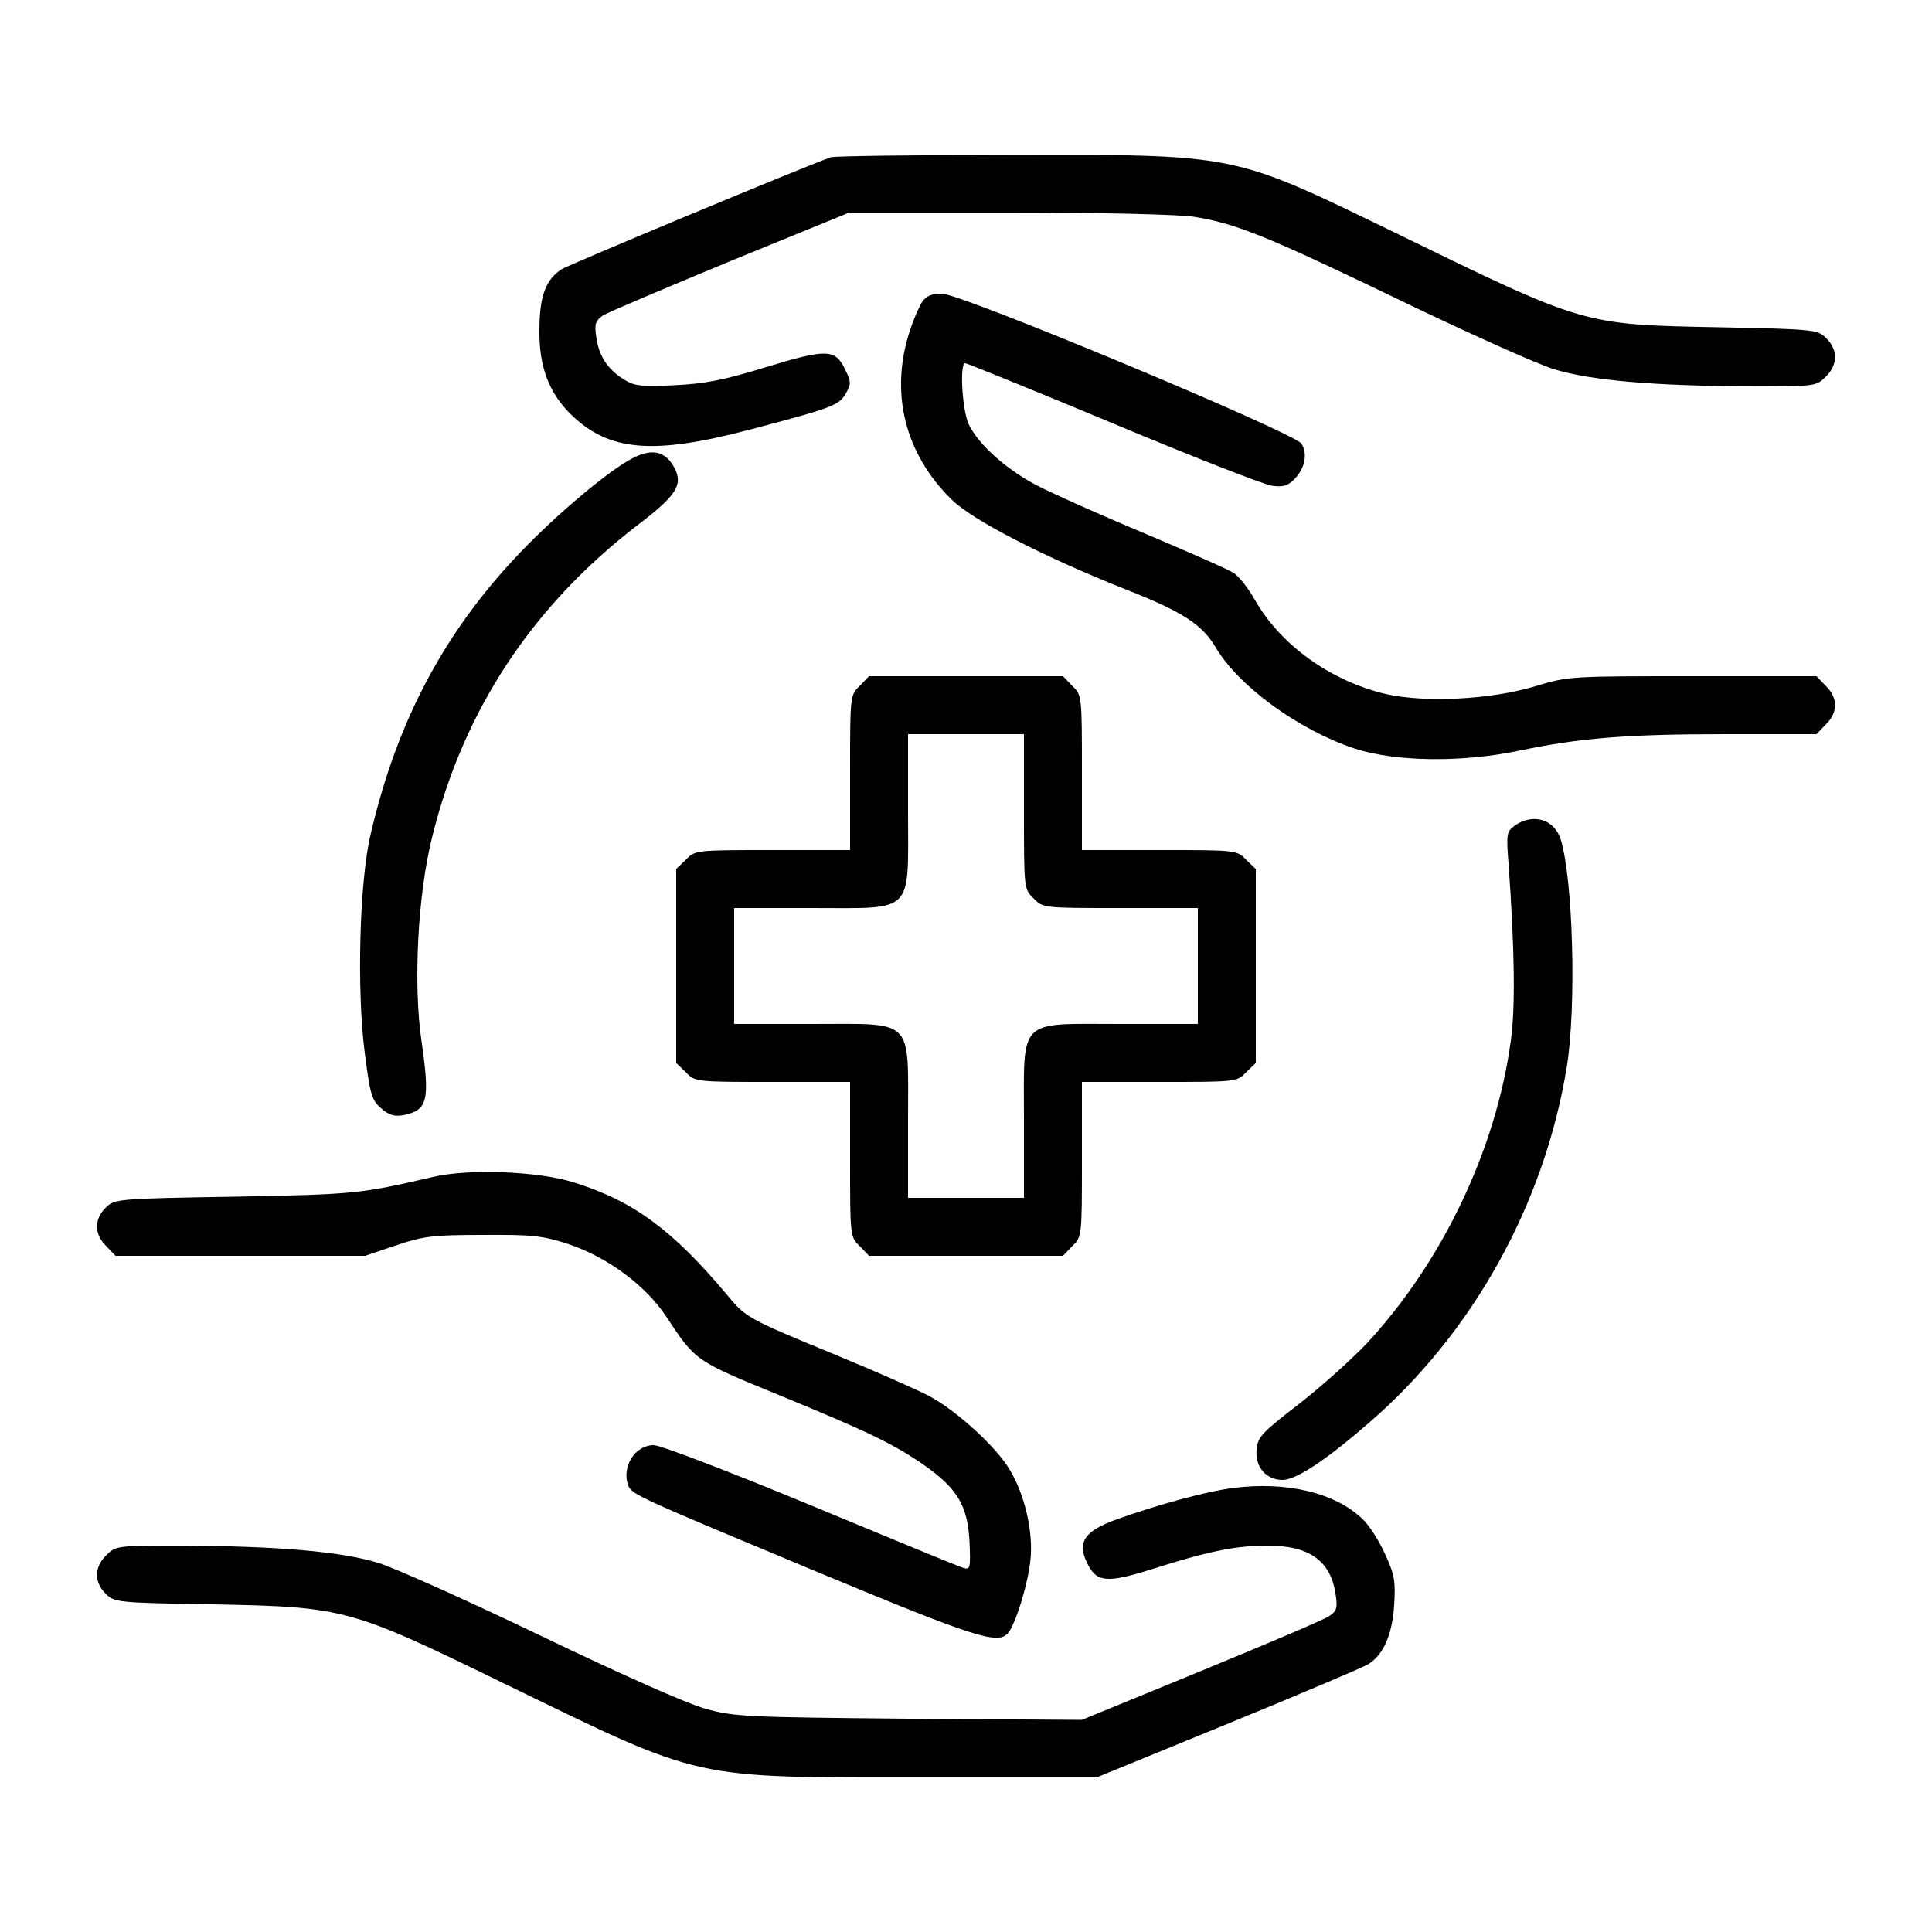 <?xml version="1.0" standalone="no"?>
<!DOCTYPE svg PUBLIC "-//W3C//DTD SVG 20010904//EN"
 "http://www.w3.org/TR/2001/REC-SVG-20010904/DTD/svg10.dtd">
<svg version="1.0" xmlns="http://www.w3.org/2000/svg"
 width="500pt" height="500pt" viewBox="0 0 500 500"
 preserveAspectRatio="xMidYMid meet">

<g transform="translate(0,500) scale(0.1,-0.1)"
fill="#000000" stroke="none">
<path d="M2150 4593 c-73 -26 -678 -278 -697 -290 -41 -27 -57 -70 -57 -158
-1 -95 25 -162 82 -218 98 -95 211 -105 462 -39 213 56 232 63 249 94 14 24
14 30 -2 62 -25 53 -47 54 -204 6 -111 -34 -158 -43 -238 -47 -88 -4 -104 -2
-132 16 -41 26 -64 61 -70 110 -5 33 -2 41 18 55 13 8 162 71 331 141 l306
125 414 0 c241 0 440 -5 478 -11 108 -17 191 -51 525 -212 176 -85 358 -167
405 -182 97 -30 262 -44 523 -45 154 0 158 1 182 25 31 30 32 69 2 99 -23 23
-28 24 -278 29 -354 7 -345 4 -841 246 -423 205 -402 201 -1002 200 -242 0
-448 -3 -456 -6z"/>
<path d="M2386 4218 c-8 -13 -22 -45 -31 -73 -53 -160 -14 -319 108 -438 55
-54 238 -148 452 -233 145 -57 196 -90 231 -149 58 -100 215 -214 359 -262
107 -35 280 -37 430 -5 154 32 274 42 530 42 l236 0 24 25 c32 31 32 69 0 100
l-24 25 -320 0 c-317 0 -322 0 -408 -26 -116 -35 -286 -43 -387 -20 -143 34
-272 127 -338 243 -17 30 -41 61 -55 70 -13 9 -118 55 -234 104 -115 48 -240
104 -278 124 -79 42 -149 105 -174 157 -17 37 -24 158 -9 158 4 0 177 -70 383
-156 205 -86 390 -158 410 -161 28 -4 41 -1 58 16 28 28 36 67 19 93 -20 29
-878 387 -930 388 -28 0 -41 -6 -52 -22z"/>
<path d="M1635 3813 c-61 -32 -193 -143 -286 -240 -198 -206 -322 -439 -390
-733 -29 -122 -36 -404 -15 -565 14 -108 18 -122 42 -143 21 -18 34 -22 58
-18 63 13 69 37 47 191 -22 147 -10 382 28 531 81 327 259 596 531 805 100 76
118 104 96 147 -23 45 -59 53 -111 25z"/>
<path d="M2225 3225 c-25 -24 -25 -25 -25 -225 l0 -200 -200 0 c-200 0 -201 0
-225 -25 l-25 -24 0 -251 0 -251 25 -24 c24 -25 25 -25 225 -25 l200 0 0 -200
c0 -200 0 -201 25 -225 l24 -25 251 0 251 0 24 25 c25 24 25 25 25 225 l0 200
200 0 c200 0 201 0 225 25 l25 24 0 251 0 251 -25 24 c-24 25 -25 25 -225 25
l-200 0 0 200 c0 200 0 201 -25 225 l-24 25 -251 0 -251 0 -24 -25z m425 -325
c0 -200 0 -201 25 -225 24 -25 25 -25 225 -25 l200 0 0 -150 0 -150 -200 0
c-269 0 -250 19 -250 -250 l0 -200 -150 0 -150 0 0 200 c0 269 19 250 -250
250 l-200 0 0 150 0 150 200 0 c269 0 250 -19 250 250 l0 200 150 0 150 0 0
-200z"/>
<path d="M3921 2864 c-22 -16 -23 -21 -17 -98 16 -225 18 -372 6 -459 -38
-282 -178 -574 -373 -784 -39 -41 -118 -112 -176 -157 -97 -75 -106 -85 -109
-118 -4 -45 25 -78 67 -78 35 0 110 49 223 147 269 232 455 566 513 923 25
158 16 484 -16 588 -17 52 -71 68 -118 36z"/>
<path d="M1120 1954 c-189 -44 -204 -45 -514 -51 -307 -5 -310 -6 -333 -29
-30 -30 -29 -69 2 -99 l24 -25 323 0 323 0 80 27 c71 24 96 27 225 27 127 1
154 -2 219 -23 103 -34 203 -108 257 -191 74 -112 74 -112 289 -200 231 -95
298 -127 377 -182 85 -60 112 -104 117 -196 3 -69 2 -75 -15 -70 -11 3 -188
76 -395 162 -207 86 -390 156 -407 156 -49 0 -84 -56 -66 -105 9 -23 31 -32
491 -224 409 -170 466 -188 492 -157 20 24 52 129 58 191 7 72 -15 166 -53
230 -35 60 -137 153 -209 192 -33 17 -141 65 -241 106 -233 96 -234 97 -285
159 -139 165 -240 240 -394 288 -93 29 -272 36 -365 14z"/>
<path d="M3190 1149 c-69 -9 -190 -42 -300 -81 -83 -30 -103 -59 -77 -112 24
-51 50 -54 165 -18 147 47 220 62 302 62 110 0 165 -40 177 -129 5 -33 2 -41
-18 -54 -13 -9 -162 -72 -332 -142 l-307 -126 -448 3 c-425 4 -451 5 -527 26
-47 13 -216 88 -420 186 -187 90 -378 176 -425 191 -97 30 -262 44 -523 45
-154 0 -158 -1 -182 -25 -31 -30 -32 -69 -2 -99 23 -23 28 -24 278 -28 343 -7
352 -9 762 -209 511 -248 470 -239 1082 -239 l443 0 342 140 c188 77 350 146
361 153 39 24 62 76 67 152 4 63 1 80 -23 132 -15 34 -41 75 -58 91 -71 69
-197 99 -337 81z"/>
</g>
</svg>
